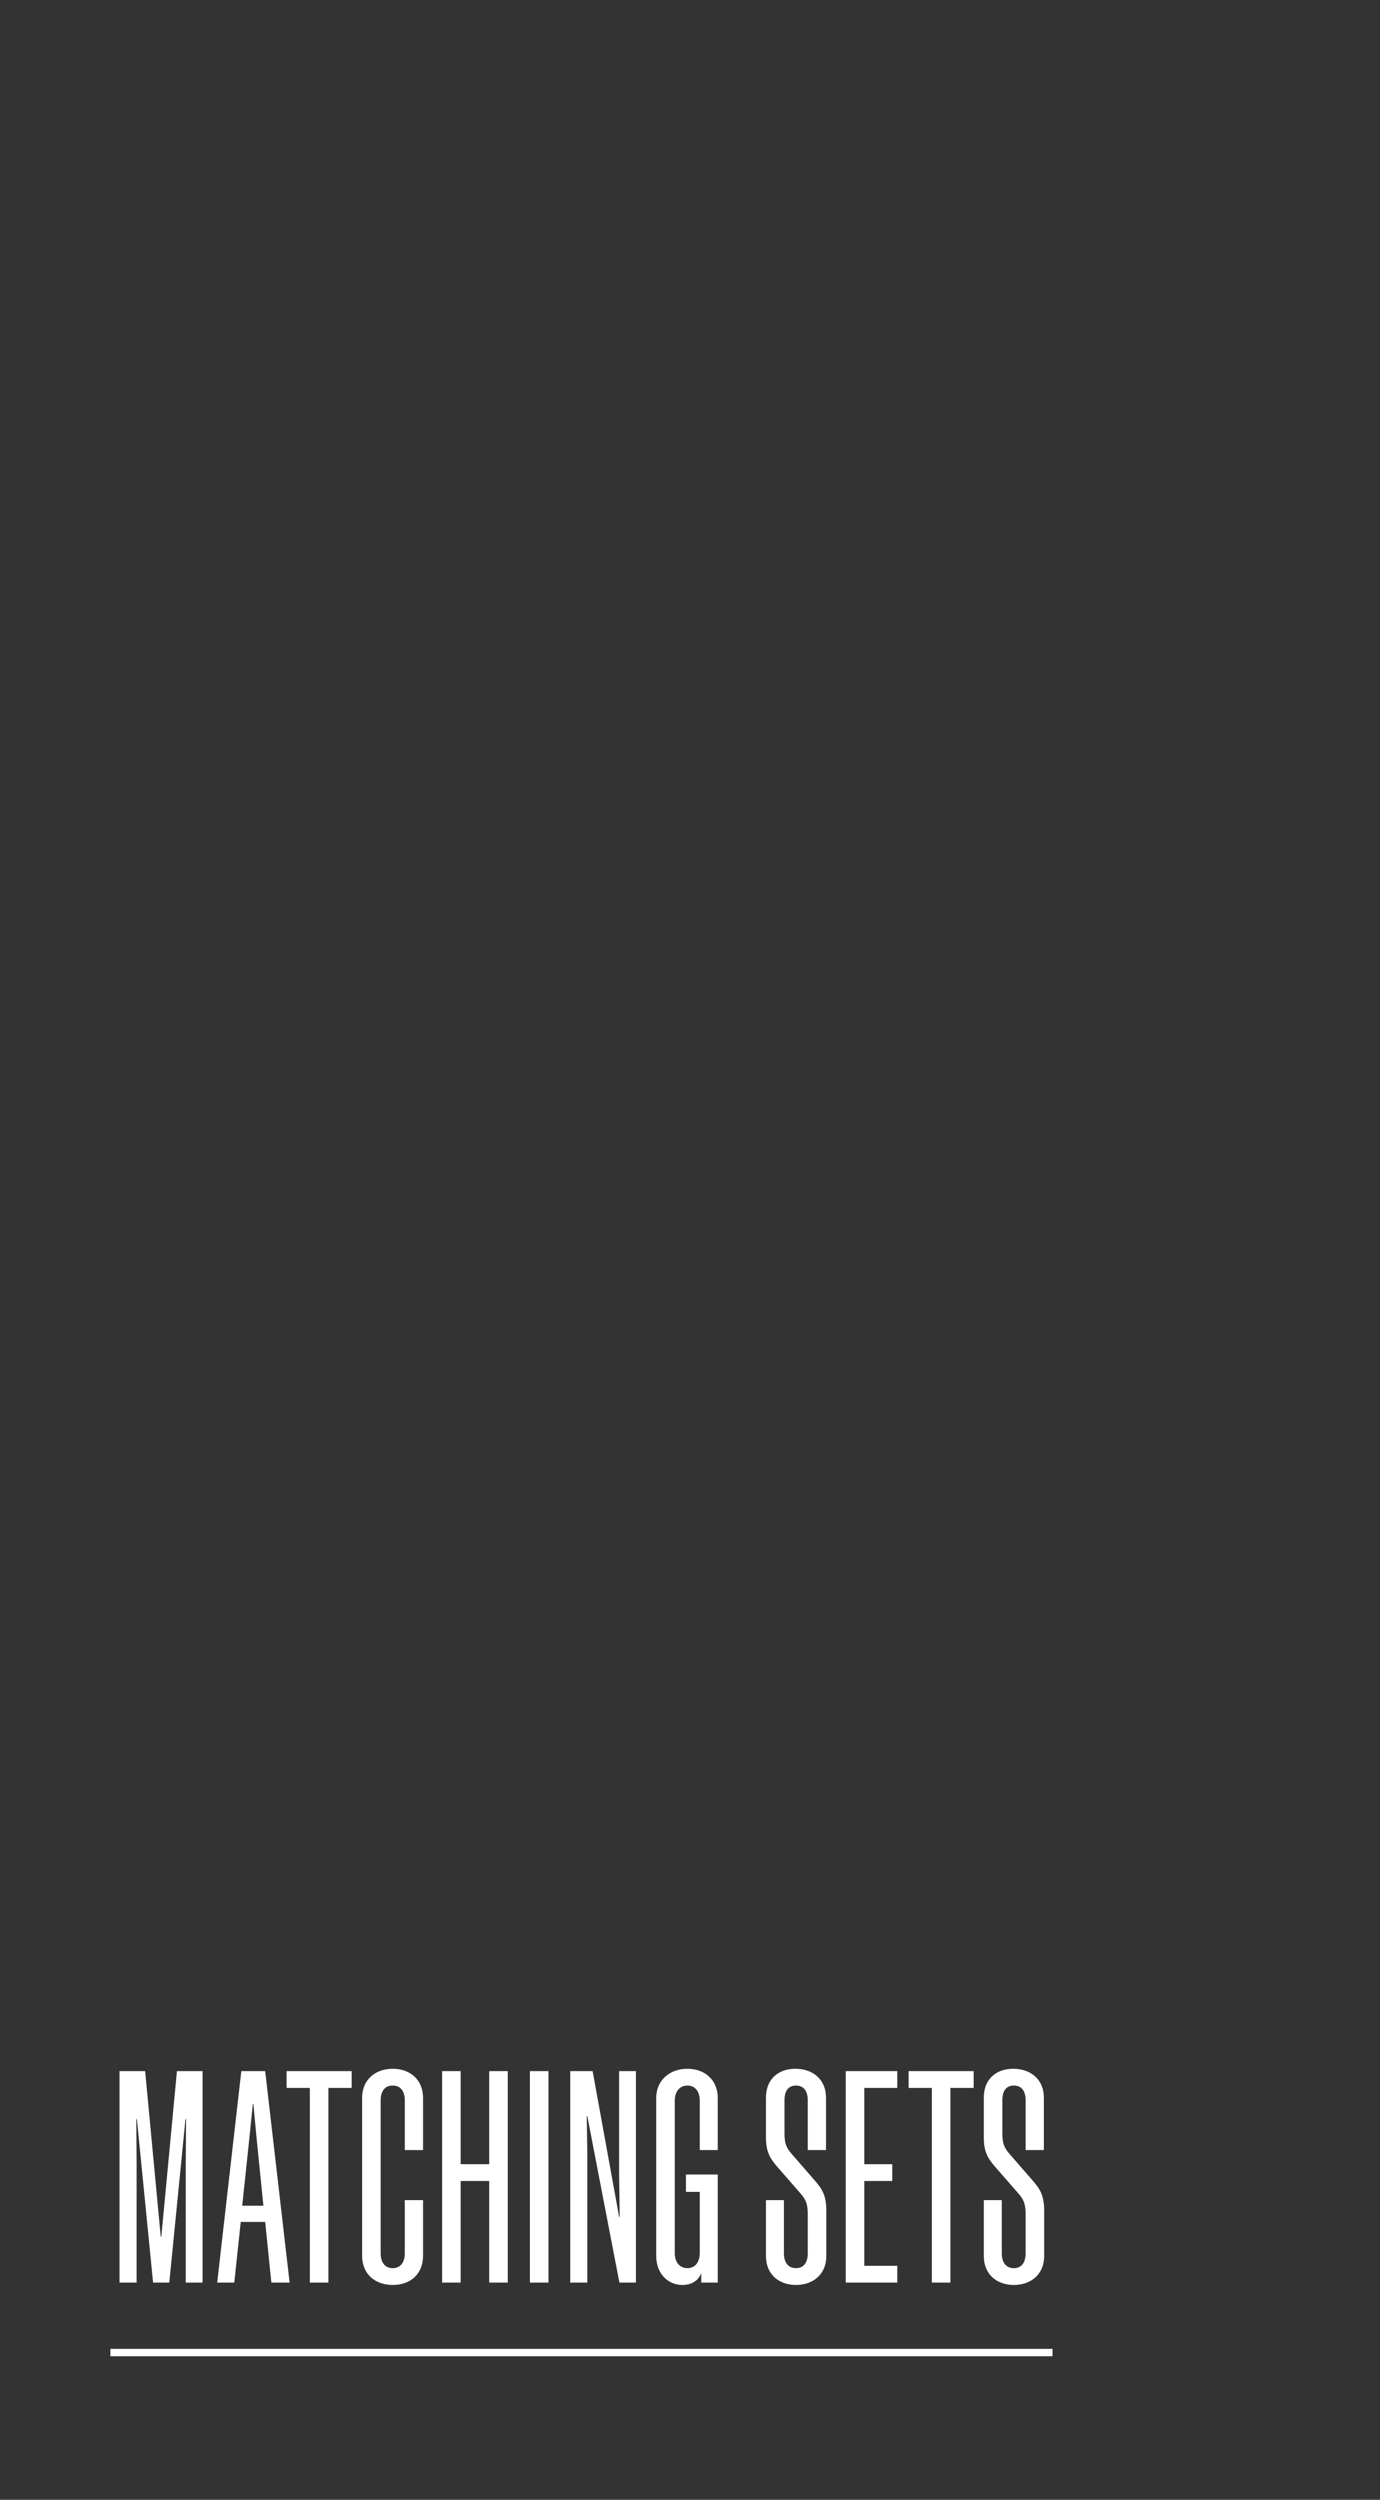 <svg viewBox="0 0 187.5 339.5" version="1.1" xmlns="http://www.w3.org/2000/svg" id="Layer_1">
  
  <rect x="0" y="0" width="187.5" height="339.5" fill="#333333" stroke="none"/>
  
  <defs>
    <style>
      .st0 {
        fill: #fff;
      }
    </style>
  </defs>
  <path d="M139.35,306.04v-5.2c0-1.48-.2-2.04-.96-2.92l-3.28-3.76c-.84-1-1.44-1.88-1.44-3.84v-5.44c0-2.48,1.64-3.92,4-3.92s4.16,1.44,4.16,3.92v7.12h-2.48v-6.76c0-1.28-.56-2-1.6-2s-1.56.72-1.56,2v4.44c0,1.48.24,2,1.04,2.92l3.2,3.68c.92,1.08,1.44,1.96,1.44,3.96v6.16c0,2.44-1.76,3.92-4.12,3.92s-4.08-1.48-4.08-3.92v-7.6h2.44v7.24c0,1.24.6,2,1.64,2s1.6-.76,1.6-2ZM132.29,283.56h-3.16v26.44h-2.52v-26.44h-3.16v-2.28h8.84v2.28ZM114.91,281.28h7v2.28h-4.48v10.36h3.8v2.28h-3.8v11.52h4.48v2.28h-7v-28.72ZM109.75,306.04v-5.2c0-1.48-.2-2.04-.96-2.92l-3.28-3.76c-.84-1-1.44-1.88-1.44-3.84v-5.44c0-2.48,1.64-3.92,4-3.92s4.16,1.44,4.16,3.92v7.12h-2.48v-6.76c0-1.28-.56-2-1.6-2s-1.56.72-1.56,2v4.44c0,1.48.24,2,1.04,2.92l3.2,3.68c.92,1.08,1.44,1.96,1.44,3.96v6.16c0,2.44-1.76,3.92-4.12,3.92s-4.08-1.48-4.08-3.92v-7.6h2.44v7.24c0,1.24.6,2,1.64,2s1.6-.76,1.6-2ZM97.52,292h-2.44v-6.72c0-1.24-.64-2.04-1.68-2.04s-1.72.8-1.72,2.04v20.72c0,1.24.68,2.04,1.72,2.04s1.68-.8,1.68-2.12v-8.24h-1.88v-2.36h4.32v14.68h-2.24v-1.28c-.36.92-1.2,1.6-2.56,1.6-1.96,0-3.56-1.52-3.56-3.96v-21.44c0-2.44,1.88-3.96,4.24-3.96s4.12,1.52,4.12,3.96v7.08ZM79.8,287.4h-.08l.08,5.04v17.56h-2.32v-28.72h3.04l3.6,19.8h.08l-.08-5.64v-14.16h2.28v28.72h-2.24l-4.36-22.6ZM74.52,281.28v28.72h-2.52v-28.72h2.52ZM66.47,281.28h2.52v28.72h-2.52v-13.8h-3.88v13.8h-2.52v-28.72h2.52v12.64h3.88v-12.64ZM57.48,292h-2.48v-6.72c0-1.28-.56-2.04-1.64-2.04s-1.64.76-1.64,2.04v20.72c0,1.28.6,2.04,1.64,2.04s1.64-.76,1.64-2.04v-7.2h2.48v7.56c0,2.48-1.72,3.96-4.12,3.96s-4.16-1.48-4.16-3.96v-21.44c0-2.48,1.8-3.96,4.16-3.96s4.12,1.48,4.12,3.96v7.08ZM47.78,283.56h-3.16v26.44h-2.52v-26.44h-3.16v-2.28h8.84v2.28ZM33.87,290.48l-.96,9.08h2.88l-.92-9.08-.44-4.72h-.08l-.48,4.72ZM32.79,281.28h3.24l3.32,28.72h-2.48l-.84-8.24h-3.32l-.88,8.24h-2.32l3.28-28.72ZM23,310h-2.2l-2.2-22.2h-.08l.04,6.04v16.16h-2.32v-28.72h3.48l2.12,22.48h.08l2.12-22.48h3.48v28.72h-2.28v-16.16l.04-6.04h-.08l-2.2,22.2Z" class="st0"></path>
  <rect height="1" width="128" y="319" x="15" class="st0"></rect>
</svg>